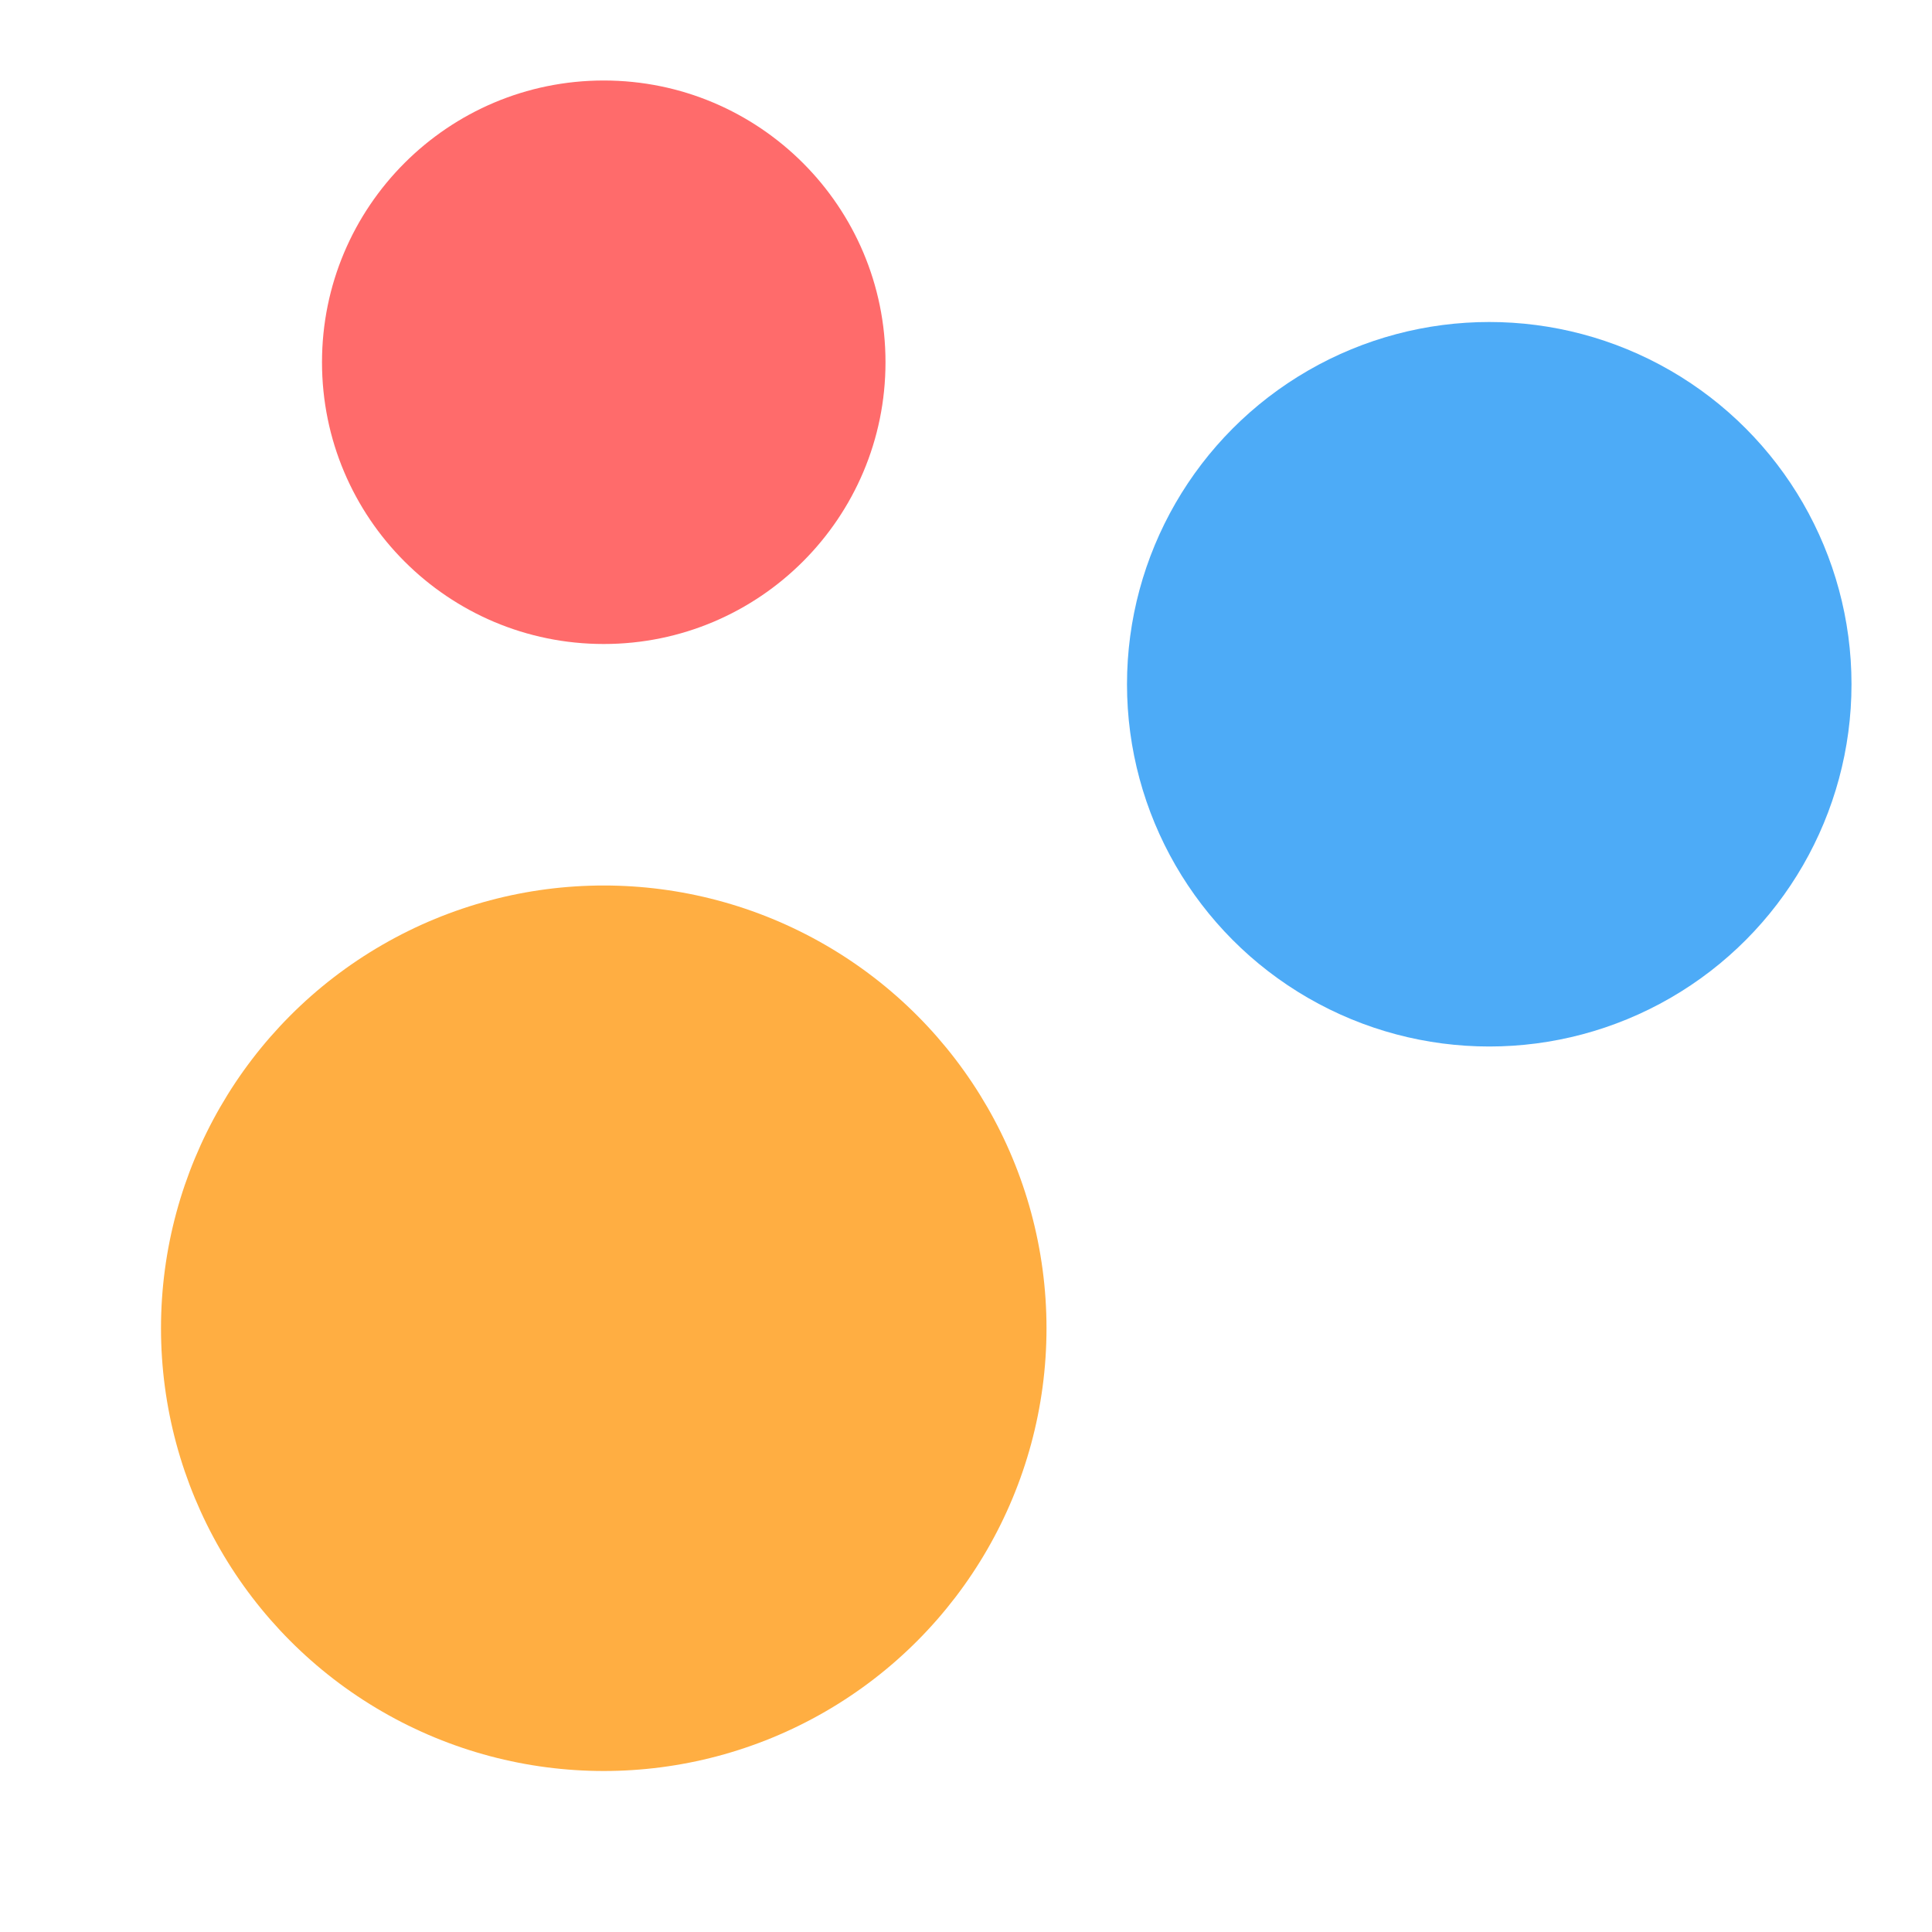 <svg xmlns="http://www.w3.org/2000/svg" width="24" height="24" viewBox="0 0 24 24" fill="none" aria-hidden="true">
  <circle cx="18.5" cy="8.5" r="4.5" fill="#4DABF7"/>
  <circle cx="7.5" cy="16.5" r="5.5" fill="#FFAE42"/>
  <circle cx="7.5" cy="4.5" r="3.5" fill="#FF6B6B"/>
</svg>
